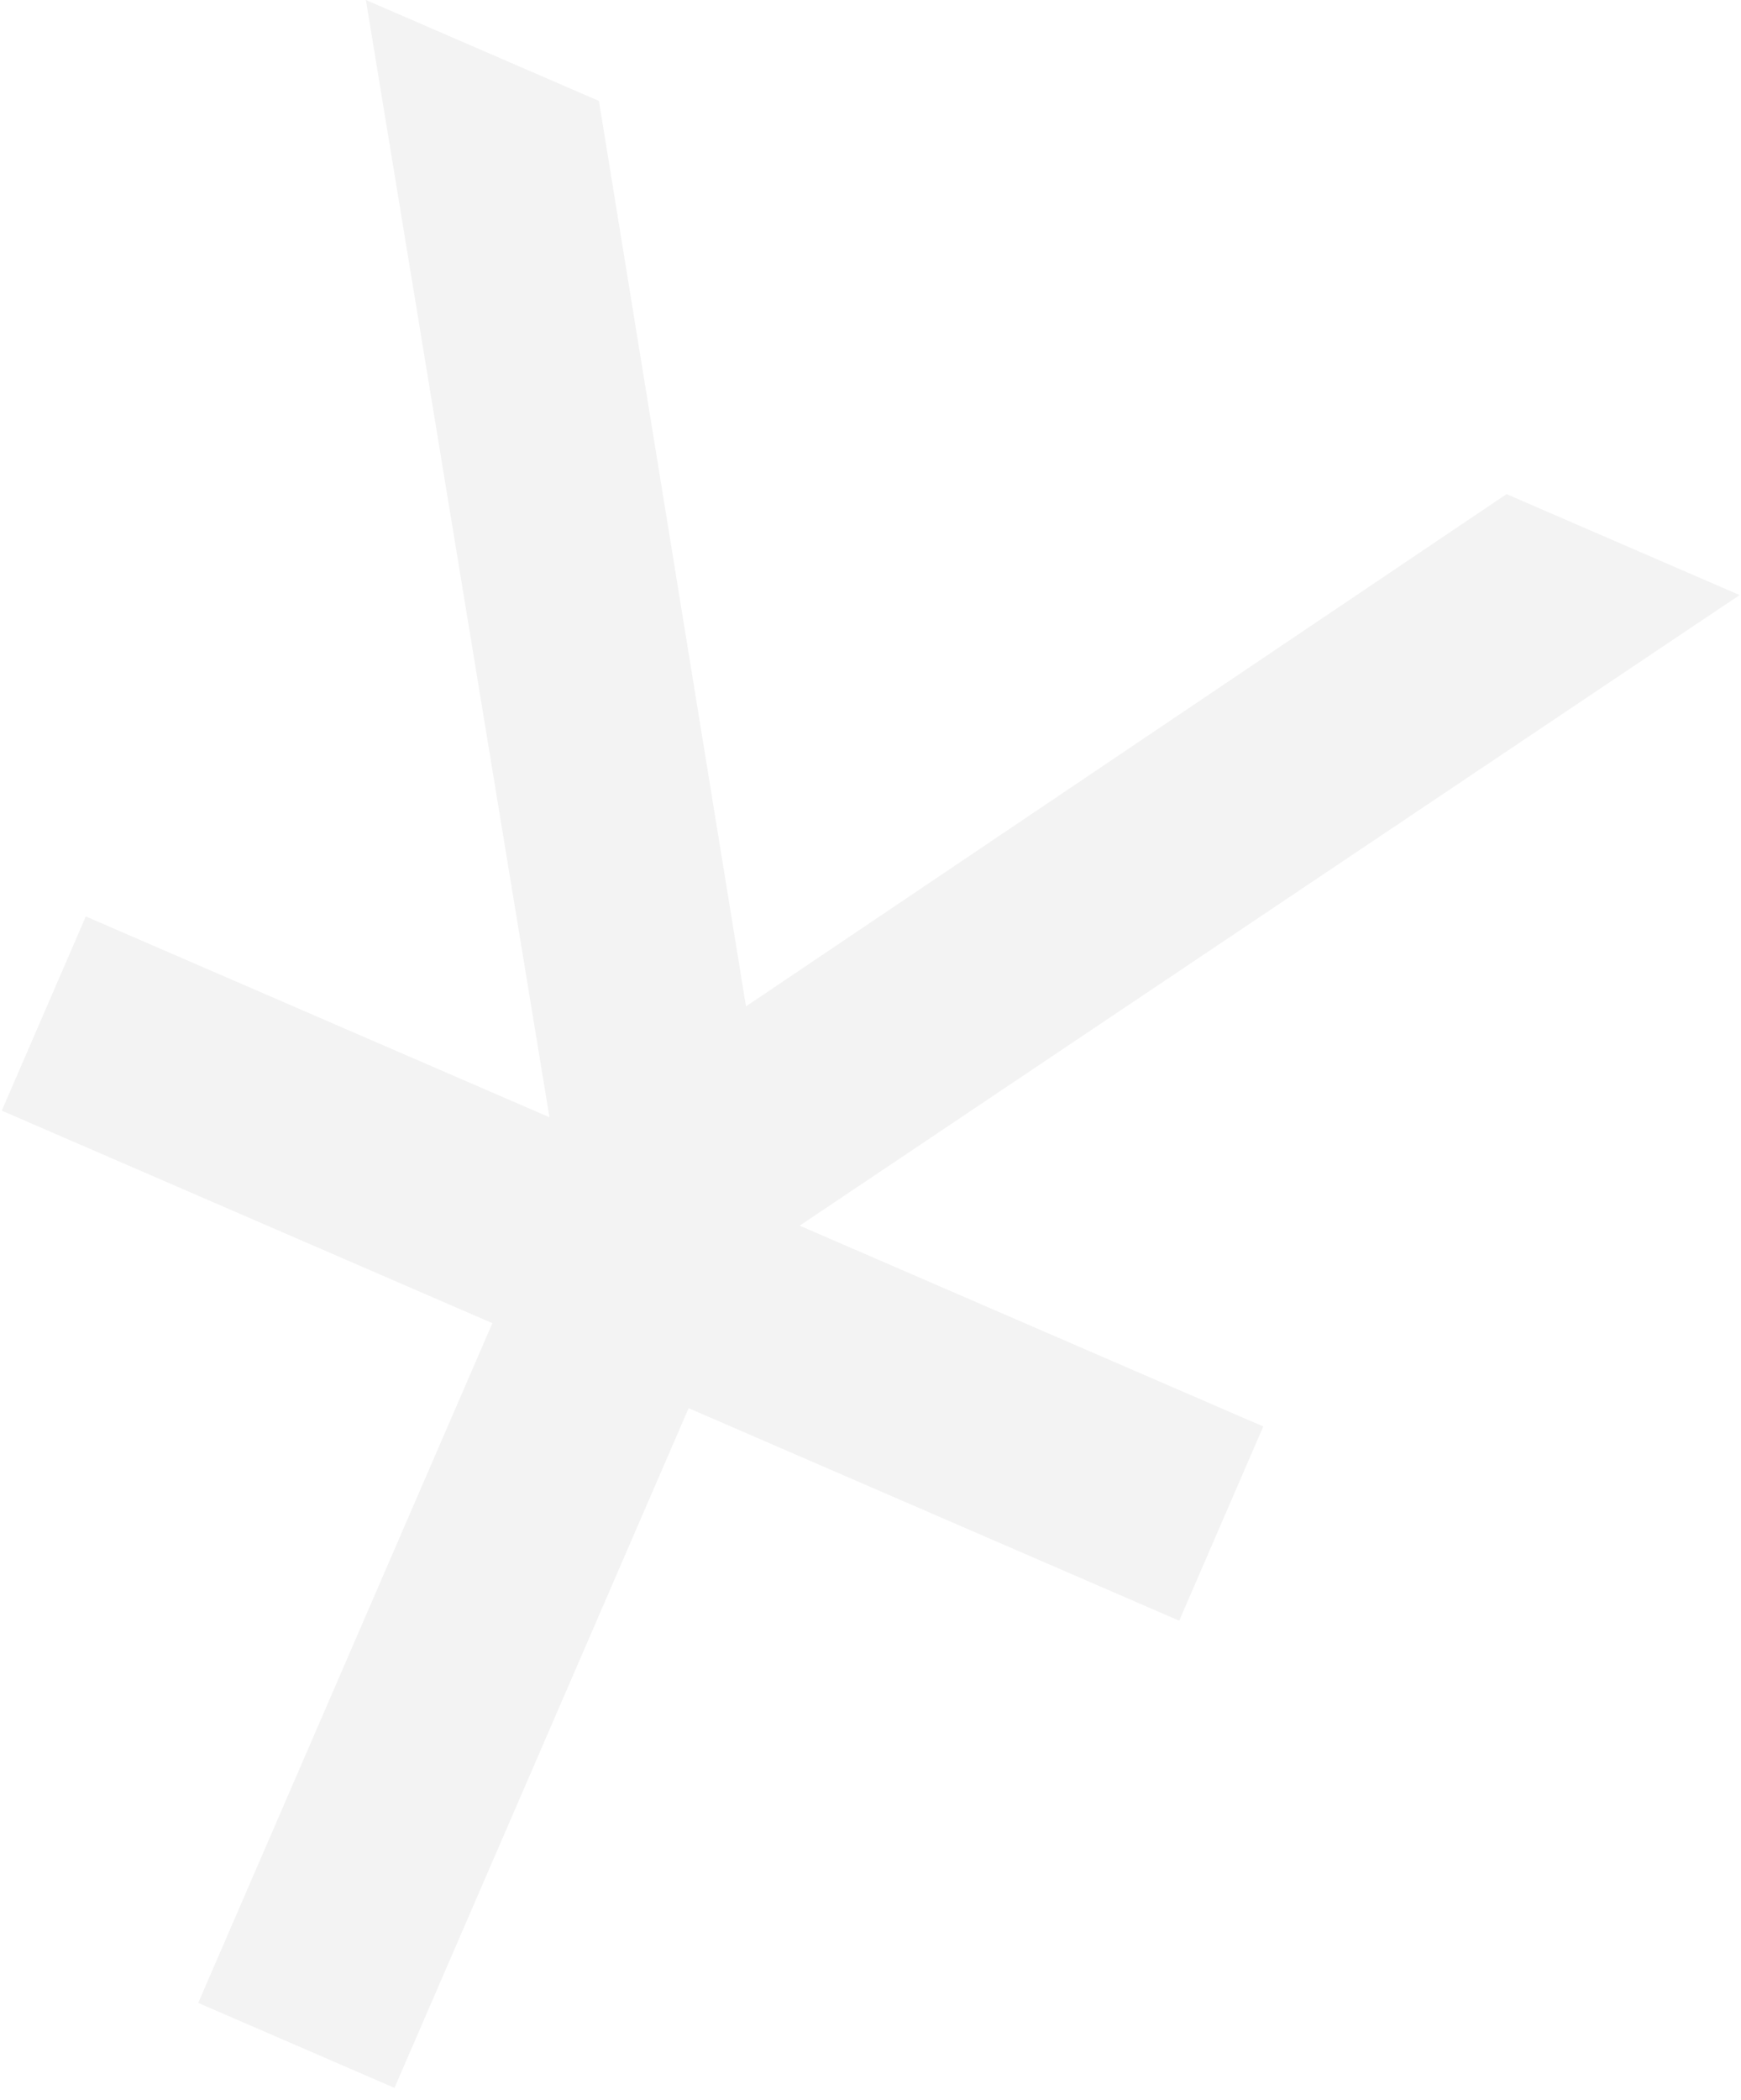 <?xml version="1.0" encoding="UTF-8"?> <svg xmlns="http://www.w3.org/2000/svg" width="107" height="129" viewBox="0 0 107 129" fill="none"> <path d="M12.183 123.034L30.261 81.28L0.109 68.225L5.274 56.295L33.768 68.632L22.487 0L36.81 6.201L45.847 61.821L92.591 30.353L106.914 36.554L49.146 75.29L77.639 87.627L72.474 99.557L42.322 86.502L24.244 128.256L12.183 123.034Z" fill="black" fill-opacity="0.05"></path> </svg> 
